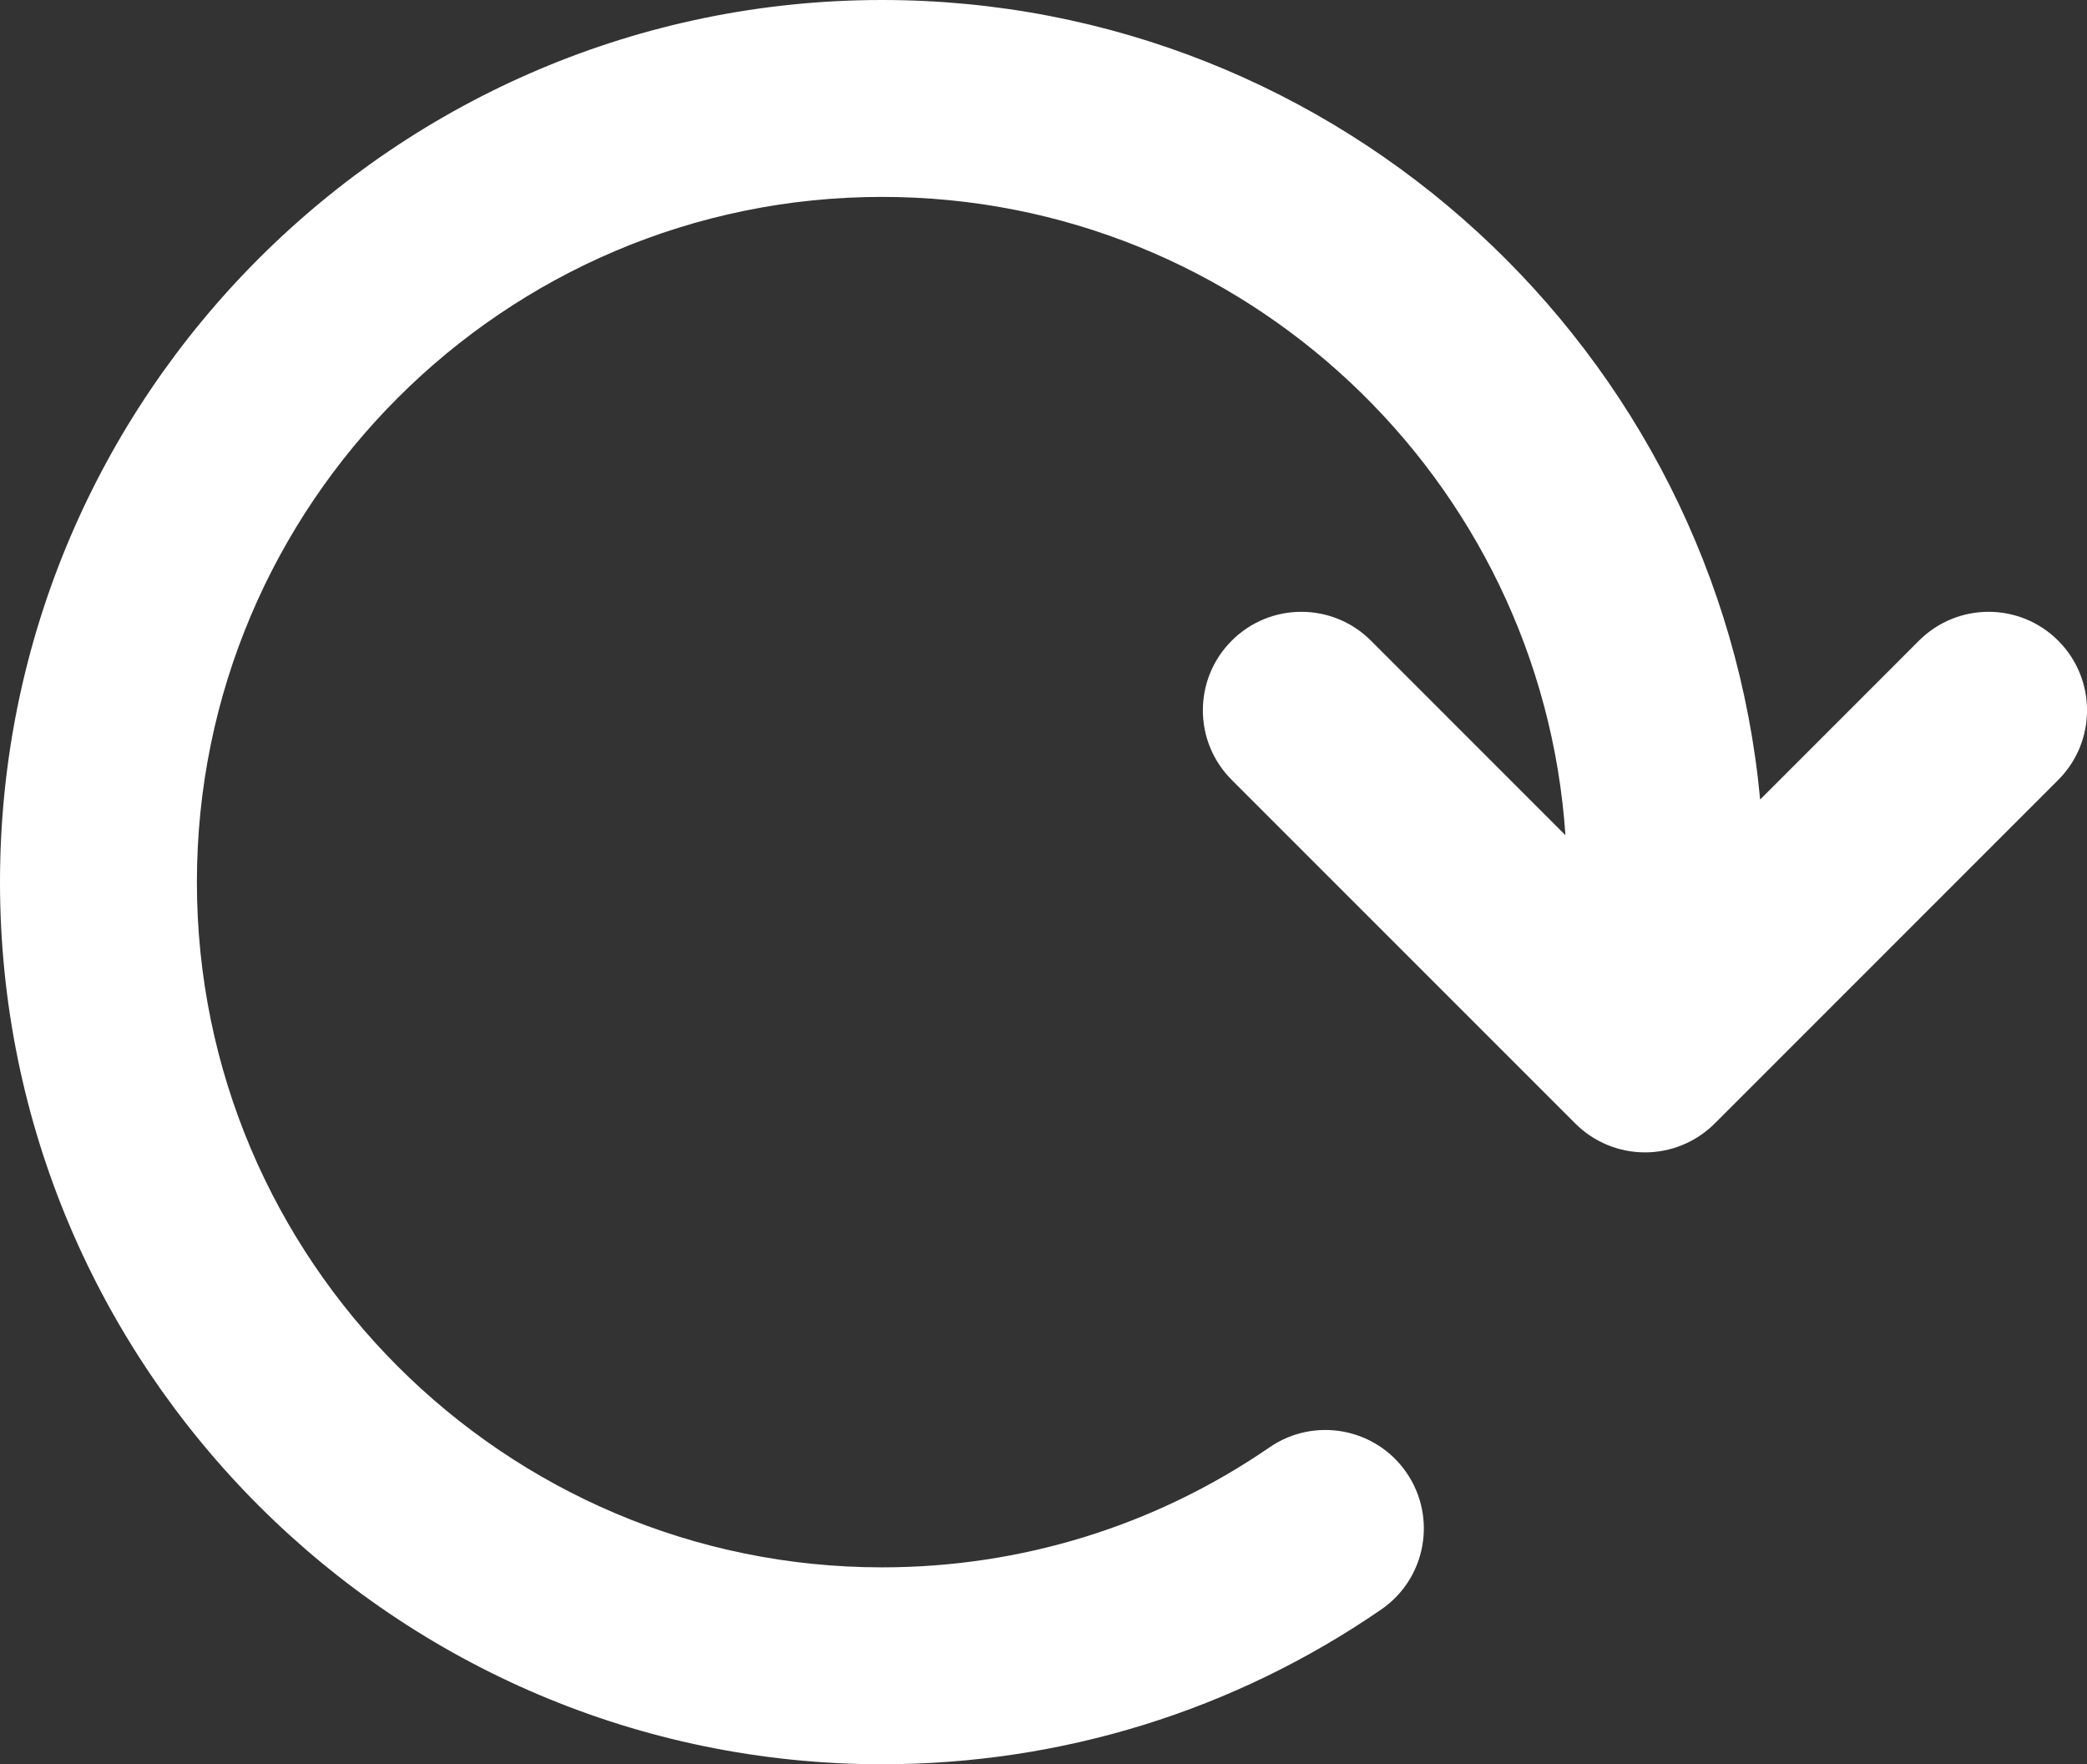 <?xml version="1.0" encoding="utf-8"?>
<!-- Generator: Adobe Illustrator 15.1.0, SVG Export Plug-In . SVG Version: 6.00 Build 0)  -->
<!DOCTYPE svg PUBLIC "-//W3C//DTD SVG 1.1//EN" "http://www.w3.org/Graphics/SVG/1.1/DTD/svg11.dtd">
<svg version="1.1" id="Layer_1" xmlns="http://www.w3.org/2000/svg" xmlns:xlink="http://www.w3.org/1999/xlink" x="0px" y="0px"
	 width="95.398px" height="80.643px" viewBox="0 0 95.398 80.643" enable-background="new 0 0 95.398 80.643" xml:space="preserve">
<rect x="0" y="0" width="95.398" height="80.643" fill="#333333" stroke="none"/>
<path fill="#FFFFFF" d="M94.081,29.284c-1.758-1.759-4.605-1.758-6.364,0l-7.26,7.261C78.547,16.077,61.279,0,40.32,0
	C18.088,0,0,18.088,0,40.321c0,22.233,18.088,40.321,40.32,40.321c8.197,0,16.088-2.444,22.814-7.072
	c2.049-1.406,2.566-4.209,1.158-6.257c-1.407-2.048-4.208-2.565-6.258-1.159c-5.222,3.591-11.349,5.488-17.717,5.488
	C23.05,71.642,9,57.591,9,40.321C9,23.051,23.05,9,40.32,9c16.549,0,30.132,12.902,31.237,29.176l-8.891-8.892
	c-1.758-1.759-4.605-1.758-6.363,0c-1.759,1.757-1.759,4.605-0.002,6.363L72.01,51.357c0.846,0.845,1.989,1.317,3.184,1.317
	s2.338-0.475,3.184-1.317l15.707-15.709C95.839,33.891,95.839,31.042,94.081,29.284z"/>
</svg>
